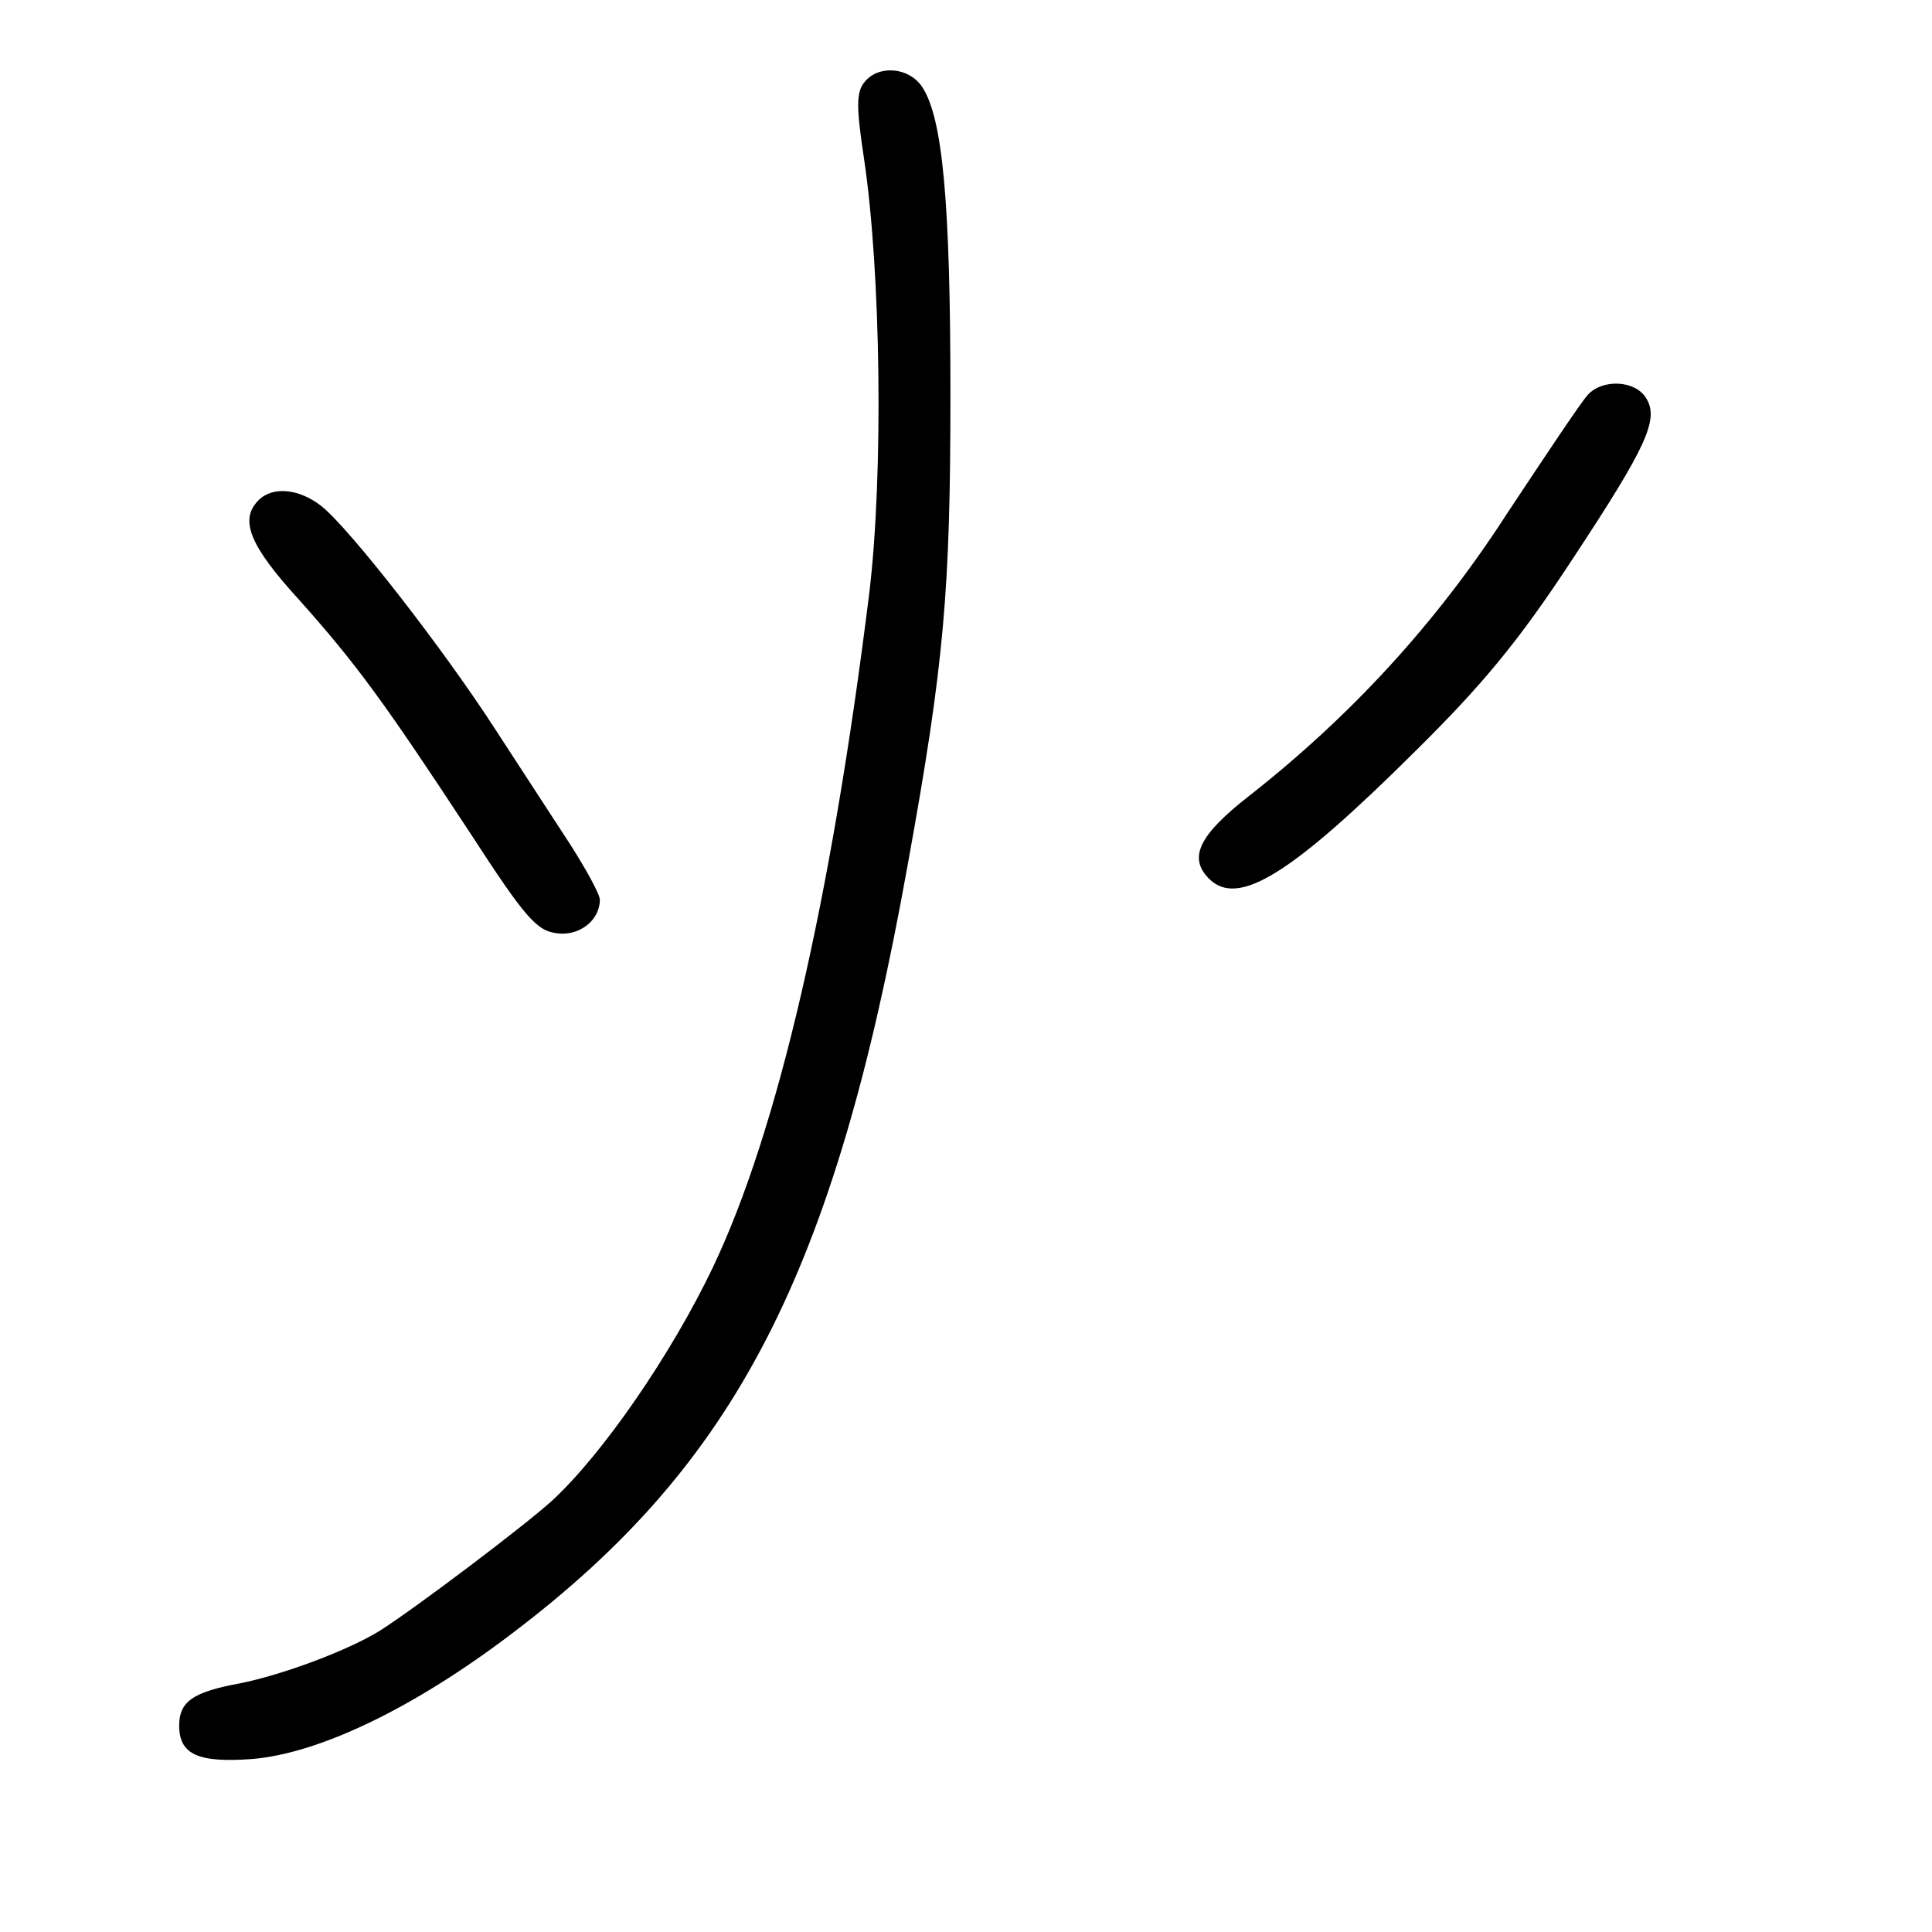 <?xml version="1.0" standalone="no"?>
<!DOCTYPE svg PUBLIC "-//W3C//DTD SVG 20010904//EN"
 "http://www.w3.org/TR/2001/REC-SVG-20010904/DTD/svg10.dtd">
<svg version="1.0" xmlns="http://www.w3.org/2000/svg"
 width="248pt" height="248pt" viewBox="0 0 248 248"
 preserveAspectRatio="xMidYMid meet">
<g transform="translate(0,248) scale(0.1,-0.1)"
fill="#000000" stroke="none">
<path d="M1110 2375 c-11 -13 -11 -32 -1 -98 22 -147 25 -406 7 -557 -49 -396
-118 -693 -201 -867 -53 -111 -141 -239 -206 -299 -35 -32 -174 -137 -221
-167 -40 -25 -125 -57 -181 -68 -59 -11 -77 -23 -77 -54 0 -37 24 -48 93 -43
87 7 209 66 334 161 288 218 414 462 508 986 47 259 55 352 55 605 0 247 -10
354 -36 394 -17 26 -56 29 -74 7z"/>
<path d="M2038 1973 c-9 -10 -55 -79 -104 -153 -91 -141 -201 -260 -331 -362
-64 -50 -78 -79 -51 -106 37 -37 105 5 264 163 86 85 133 141 203 248 95 144
111 179 94 206 -14 23 -56 25 -75 4z"/>
<path d="M332 1838 c-25 -25 -12 -58 52 -128 74 -83 109 -131 220 -300 70
-108 85 -125 111 -128 29 -4 55 17 55 43 0 7 -17 38 -38 71 -21 32 -65 100
-97 149 -68 105 -186 256 -222 285 -29 23 -63 26 -81 8z"/>
</g>
</svg>
